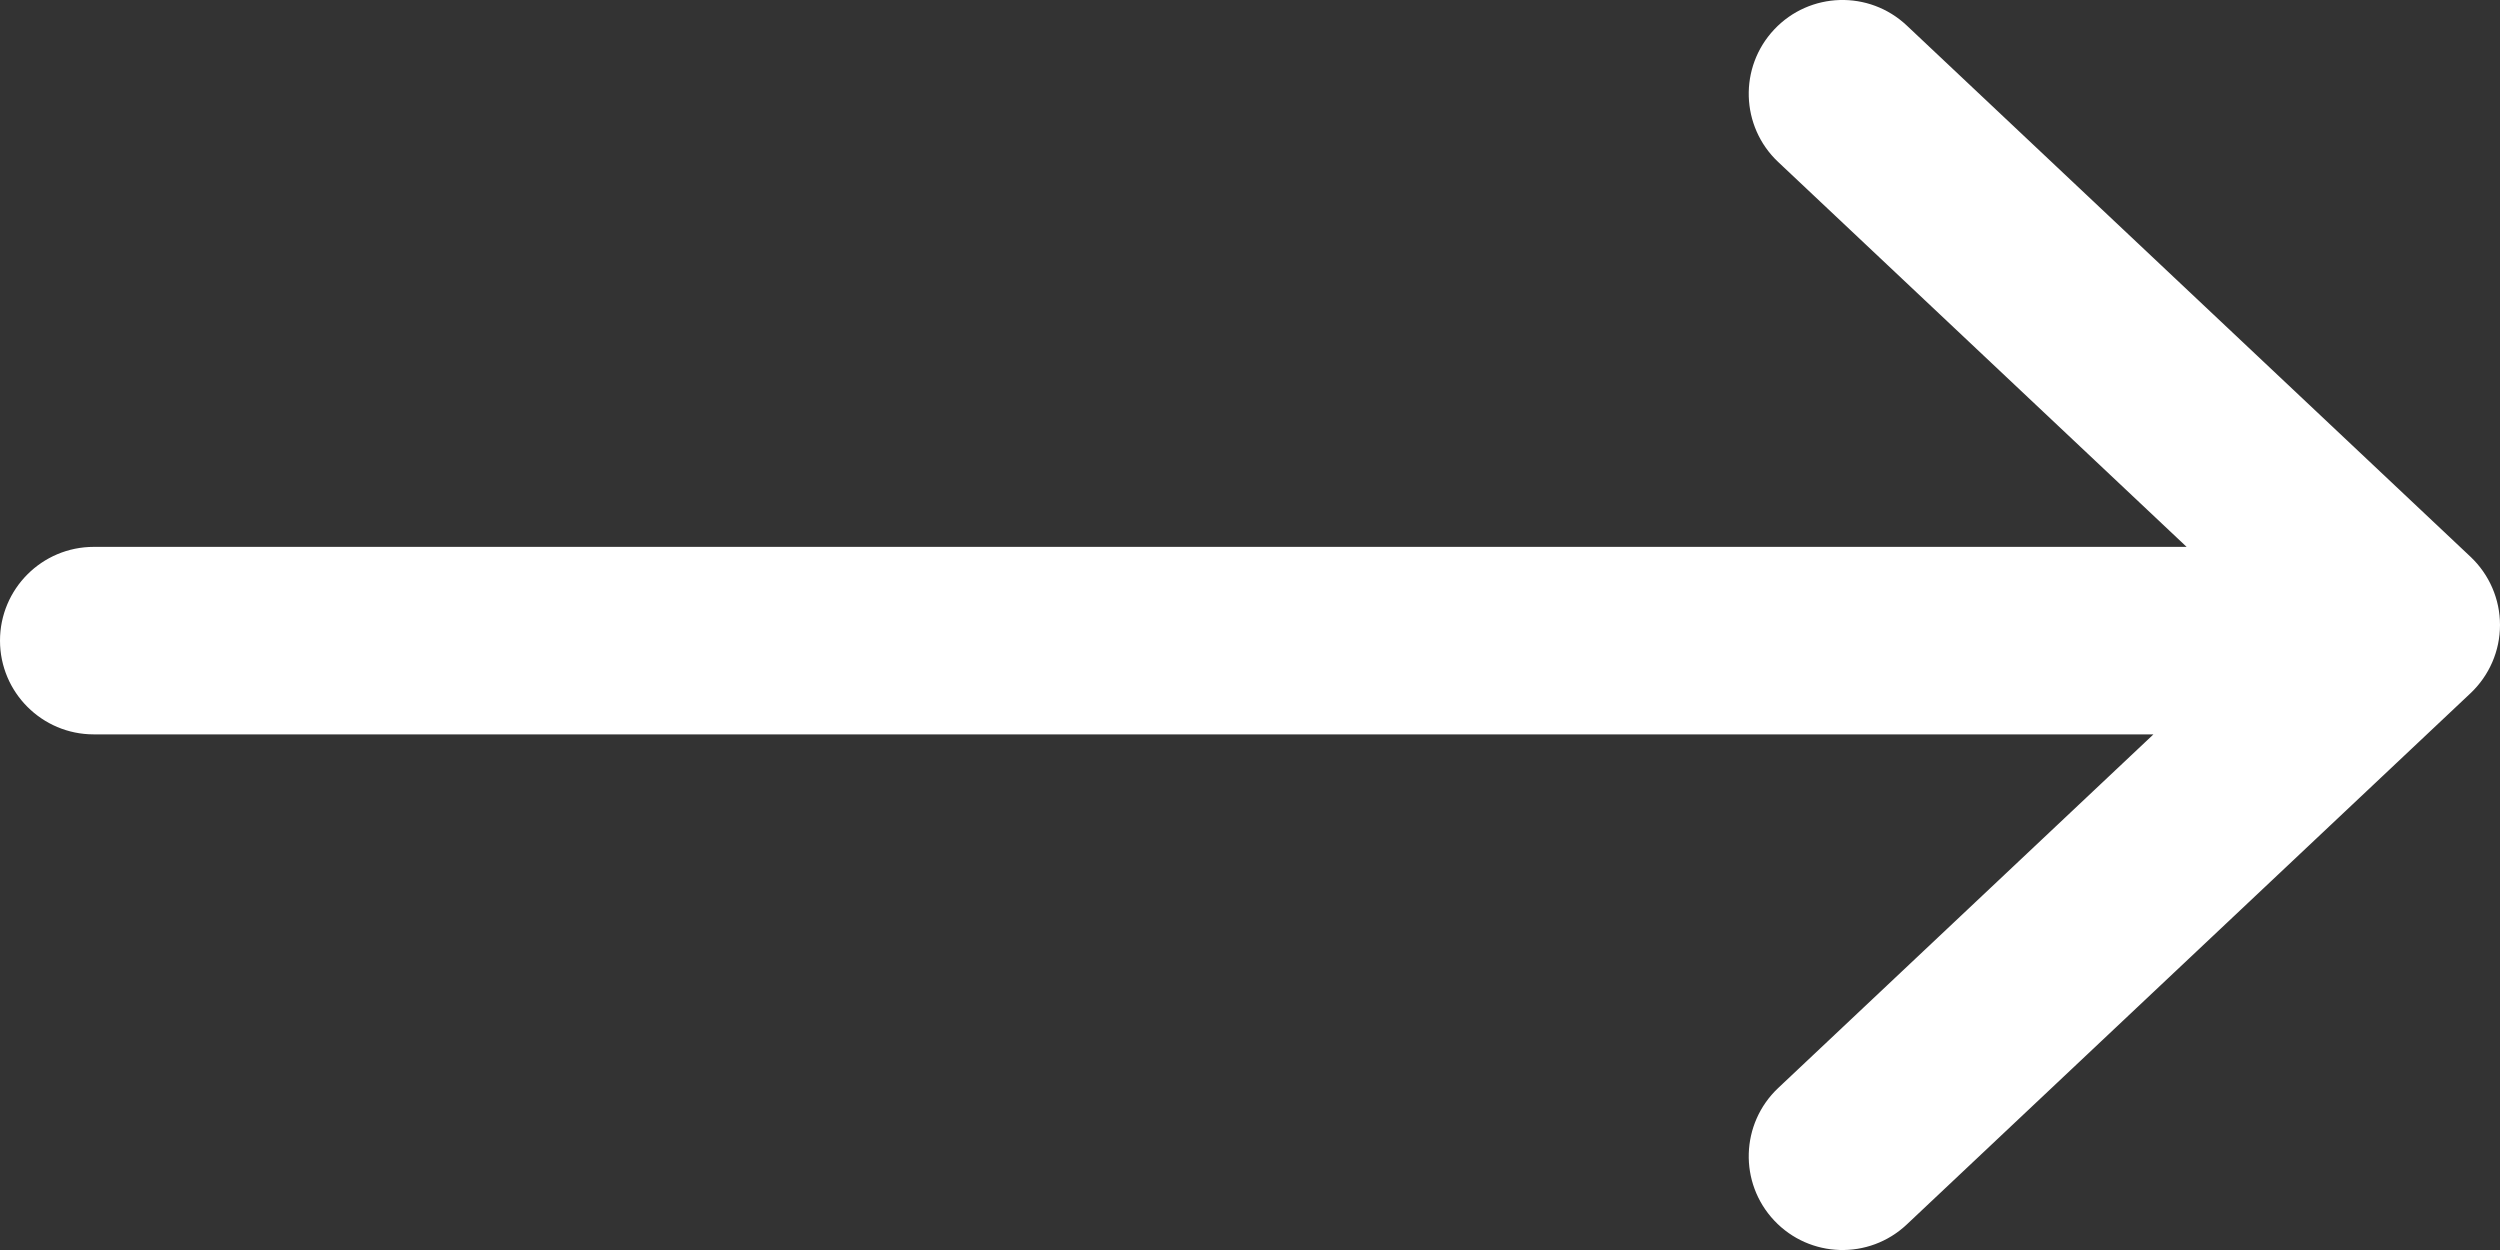 <svg width="40" height="20" viewBox="0 0 40 20" fill="none" xmlns="http://www.w3.org/2000/svg">
<rect x="0" y="0" width="40" height="20" fill="#333333" stroke="none"/>
<path id="Union" fill-rule="evenodd" clip-rule="evenodd" d="M30.508 0.408C29.905 -0.16 28.956 -0.132 28.388 0.471C27.82 1.074 27.848 2.024 28.451 2.592L34.986 8.75H1.5C0.672 8.75 0 9.422 0 10.25C0 11.078 0.672 11.75 1.5 11.75H34.455L28.451 17.408C27.848 17.977 27.82 18.926 28.388 19.529C28.956 20.132 29.905 20.16 30.508 19.592L39.528 11.092C39.829 10.808 40 10.413 40 10C40 9.587 39.829 9.192 39.528 8.908L30.508 0.408Z" fill="white"/>
</svg>
